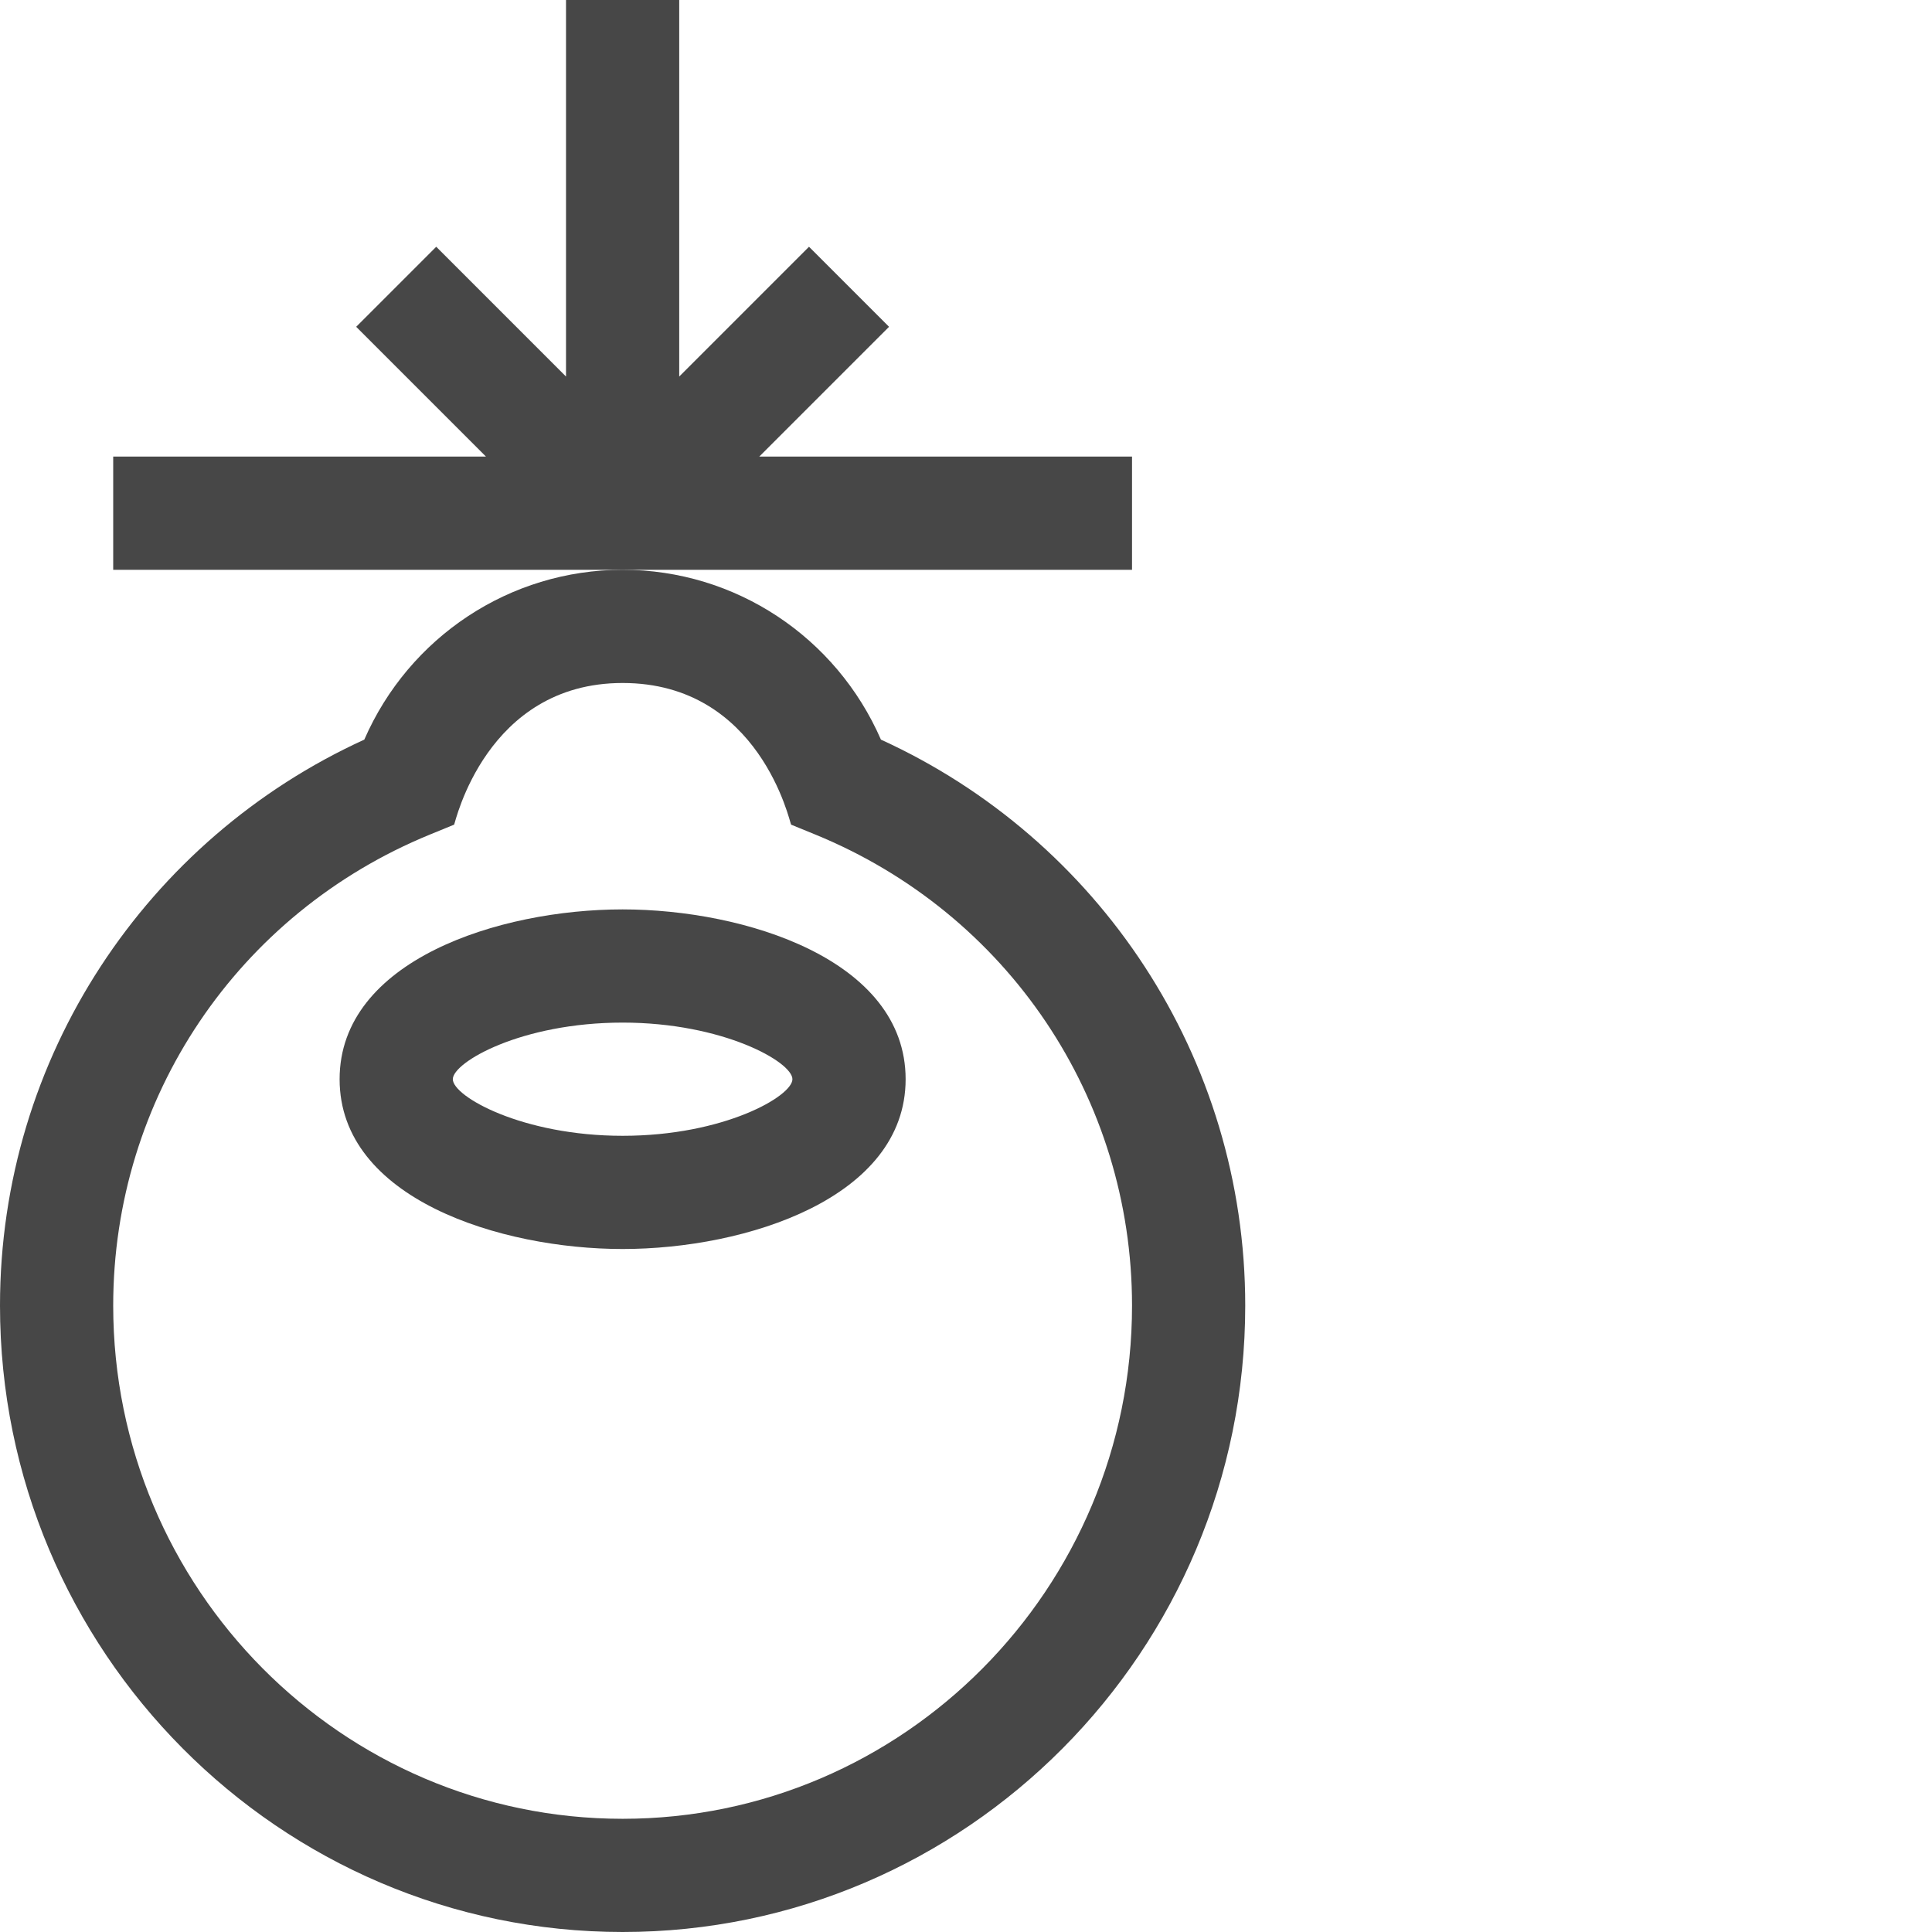 <?xml version="1.0" encoding="UTF-8"?> <svg xmlns="http://www.w3.org/2000/svg" width="512" height="512" viewBox="0 0 512 512" fill="none"><path d="M300 121H201.213L235.606 86.607L214.394 65.393L180 99.787V0H150V99.787L115.606 65.393L94.394 86.607L128.787 121H30V151H300V121Z" fill="#474747"></path><path d="M165 331C197.769 331 240 317.462 240 286C240 254.299 197.306 241 165 241C132.231 241 90 254.538 90 286C90 317.701 132.694 331 165 331ZM165 271C191.564 271 210 281.416 210 286C210 290.484 191.889 301 165 301C138.436 301 120 290.584 120 286C120 281.516 138.111 271 165 271Z" fill="#474747"></path><path d="M96.543 196.009C38.944 222.292 0 280.041 0 346C0 437.533 74.019 512 165 512C255.981 512 330 437.533 330 346C330 280.11 291.123 222.322 233.457 196.009C221.606 168.822 194.908 151 165 151C135.092 151 108.394 168.822 96.543 196.009V196.009ZM120.354 218.538C120.613 218.154 128.784 181 165 181C201.406 181 209.311 218.041 209.646 218.538L216.038 221.154C267.043 242.032 300 291.037 300 346C300 420.991 239.439 482 165 482C90.561 482 30 420.991 30 346C30 291.037 62.957 242.032 113.962 221.154L120.354 218.538Z" fill="#474747"></path></svg> 